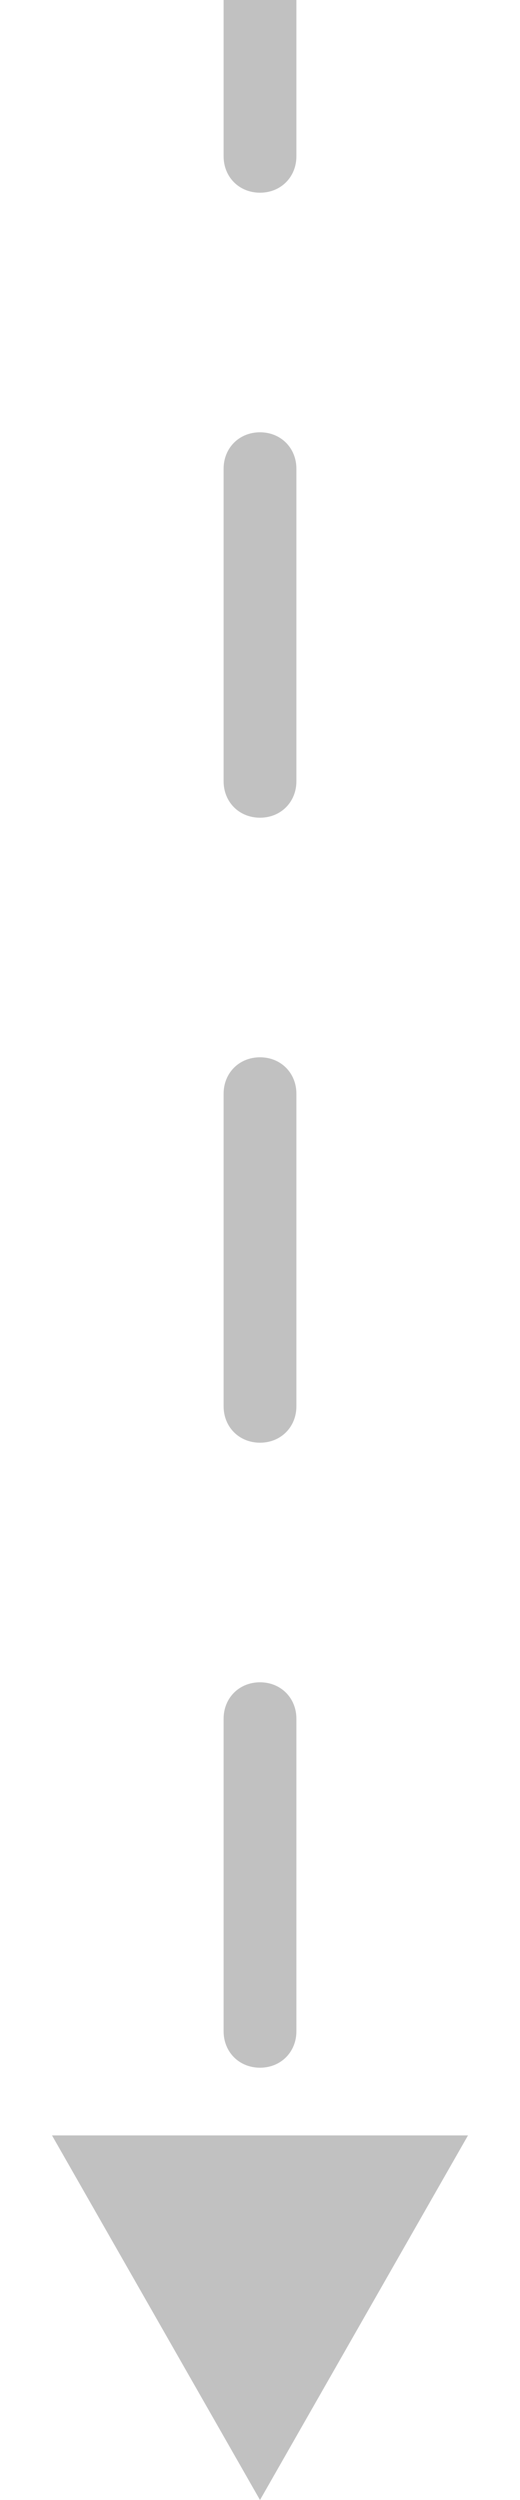 <?xml version="1.0" encoding="utf-8"?>
<!-- Generator: Adobe Illustrator 28.0.0, SVG Export Plug-In . SVG Version: 6.00 Build 0)  -->
<svg version="1.1" id="Layer_1" xmlns="http://www.w3.org/2000/svg" xmlns:xlink="http://www.w3.org/1999/xlink" x="0px" y="0px"
	 viewBox="0 0 10 48" style="enable-background:new 0 0 10 48;" xml:space="preserve">
<style type="text/css">
	.st0{fill:#C1C1C1;}
</style>
<g>
	<path class="st0" d="M5,48l2-3.5l-4,0L5,48z M5.4,45c0-0.2-0.2-0.3-0.3-0.3c-0.2,0-0.4,0.2-0.4,0.3H5.4z M4.7,39
		c0,0.2,0.2,0.3,0.3,0.3c0.2,0,0.4-0.2,0.4-0.3H4.7z M5.4,33c0-0.2-0.2-0.3-0.3-0.3c-0.2,0-0.4,0.2-0.4,0.3H5.4z M4.7,27
		c0,0.2,0.2,0.4,0.3,0.4c0.2,0,0.3-0.2,0.4-0.4H4.7z M5.4,21c0-0.2-0.2-0.4-0.3-0.4c-0.2,0-0.4,0.2-0.4,0.4H5.4z M4.7,15
		c0,0.2,0.2,0.4,0.3,0.4c0.2,0,0.4-0.2,0.4-0.4H4.7z M5.4,9c0-0.2-0.2-0.3-0.3-0.4C4.8,8.6,4.7,8.8,4.7,9L5.4,9z M4.7,3
		c0,0.2,0.2,0.3,0.3,0.4c0.2,0,0.3-0.2,0.4-0.3L4.7,3z M5.4,39l0-6H4.7l0,6H5.4z M5.4,27l0-6H4.7l0,6H5.4z M5.4,15l0-6L4.7,9l0,6
		H5.4z M5.4,3l0-3L4.7,0l0,3L5.4,3z M5,48l4-7L1,41L5,48z M5.7,45c0-0.4-0.3-0.7-0.7-0.7S4.3,44.6,4.3,45H5.7z M4.3,39
		c0,0.4,0.3,0.7,0.7,0.7s0.7-0.3,0.7-0.7H4.3z M5.7,33c0-0.4-0.3-0.7-0.7-0.7c-0.4,0-0.7,0.3-0.7,0.7H5.7z M4.3,27
		c0,0.4,0.3,0.7,0.7,0.7s0.7-0.3,0.7-0.7H4.3z M5.7,21c0-0.4-0.3-0.7-0.7-0.7S4.3,20.6,4.3,21H5.7z M4.3,15c0,0.4,0.3,0.7,0.7,0.7
		s0.7-0.3,0.7-0.7H4.3z M5.7,9c0-0.4-0.3-0.7-0.7-0.7C4.6,8.3,4.3,8.6,4.3,9L5.7,9z M4.3,3c0,0.4,0.3,0.7,0.7,0.7S5.7,3.4,5.7,3
		L4.3,3z M5.7,39l0-6H4.3l0,6H5.7z M5.7,27l0-6H4.3l0,6H5.7z M5.7,15l0-6L4.3,9l0,6H5.7z M5.7,3l0-3L4.3,0l0,3L5.7,3z"/>
</g>
</svg>
